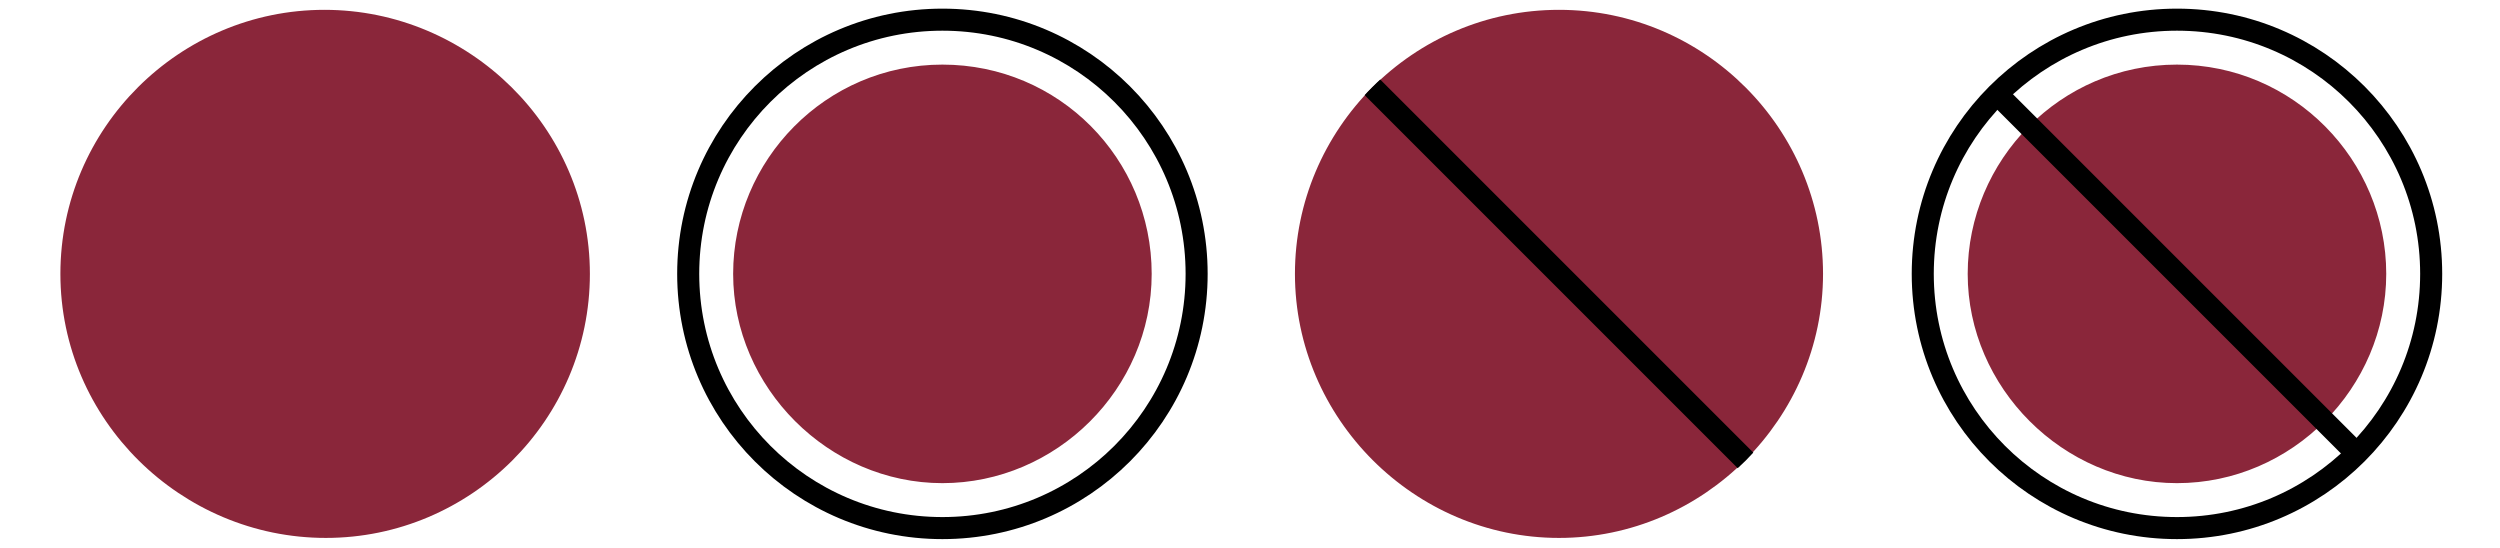 <?xml version="1.0" encoding="utf-8"?>
<!-- Generator: Adobe Illustrator 23.0.2, SVG Export Plug-In . SVG Version: 6.00 Build 0)  -->
<svg version="1.1" id="Layer_1" xmlns="http://www.w3.org/2000/svg" xmlns:xlink="http://www.w3.org/1999/xlink" x="0px" y="0px"
	 viewBox="0 0 178 39" style="enable-background:new 0 0 178 39;" xml:space="preserve">
<style type="text/css">
	.st0{fill:#8A263A;}
	.st1{clip-path:url(#SVGID_2_);fill:none;stroke:#000000;stroke-width:1.57;stroke-miterlimit:10;}
	.st2{clip-path:url(#SVGID_4_);fill:none;stroke:#000000;stroke-width:1.57;stroke-miterlimit:10;}
	.st3{fill:none;stroke:#000000;stroke-width:1.57;stroke-miterlimit:10;}
</style>
<g>
	<path class="st0" d="M42,19.5c0,10.4-8.5,18.8-18.8,18.8S4.3,29.9,4.3,19.5S12.8,0.7,23.1,0.7S42,9.1,42,19.5z M67.1,4.6
		c-8.3,0-14.9,6.8-14.9,14.9s6.8,14.9,14.9,14.9S82,27.7,82,19.5S75.4,4.6,67.1,4.6z M155,4.6c-8.3,0-14.9,6.8-14.9,14.9
		s6.8,14.9,14.9,14.9c8.2,0,14.9-6.8,14.9-14.9S163.3,4.6,155,4.6z M111,0.7c-10.4,0-18.8,8.5-18.8,18.8s8.5,18.8,18.8,18.8
		s18.8-8.5,18.8-18.8S121.4,0.7,111,0.7z"/>
	<g>
		<defs>
			<circle id="SVGID_1_" cx="111" cy="19.5" r="18.8"/>
		</defs>
		<clipPath id="SVGID_2_">
			<use xlink:href="#SVGID_1_"  style="overflow:visible;"/>
		</clipPath>
		<path class="st1" d="M128.1,36.6l-33-33"/>
	</g>
	<g>
		<g>
			<defs>
				<path id="SVGID_3_" d="M173.5,19.5c0,10.4-8.2,18.1-18.5,18.1c-10.4,0-18.5-7.7-18.5-18.1S144.6,1,155,1S173.5,9.1,173.5,19.5z"
					/>
			</defs>
			<clipPath id="SVGID_4_">
				<use xlink:href="#SVGID_3_"  style="overflow:visible;"/>
			</clipPath>
			<path class="st2" d="M172.1,36.6l-33-33"/>
		</g>
	</g>
	<g>
		<circle class="st3" cx="67.1" cy="19.5" r="18.1"/>
		<circle class="st3" cx="155" cy="19.5" r="18.1"/>
	</g>
</g>
</svg>
